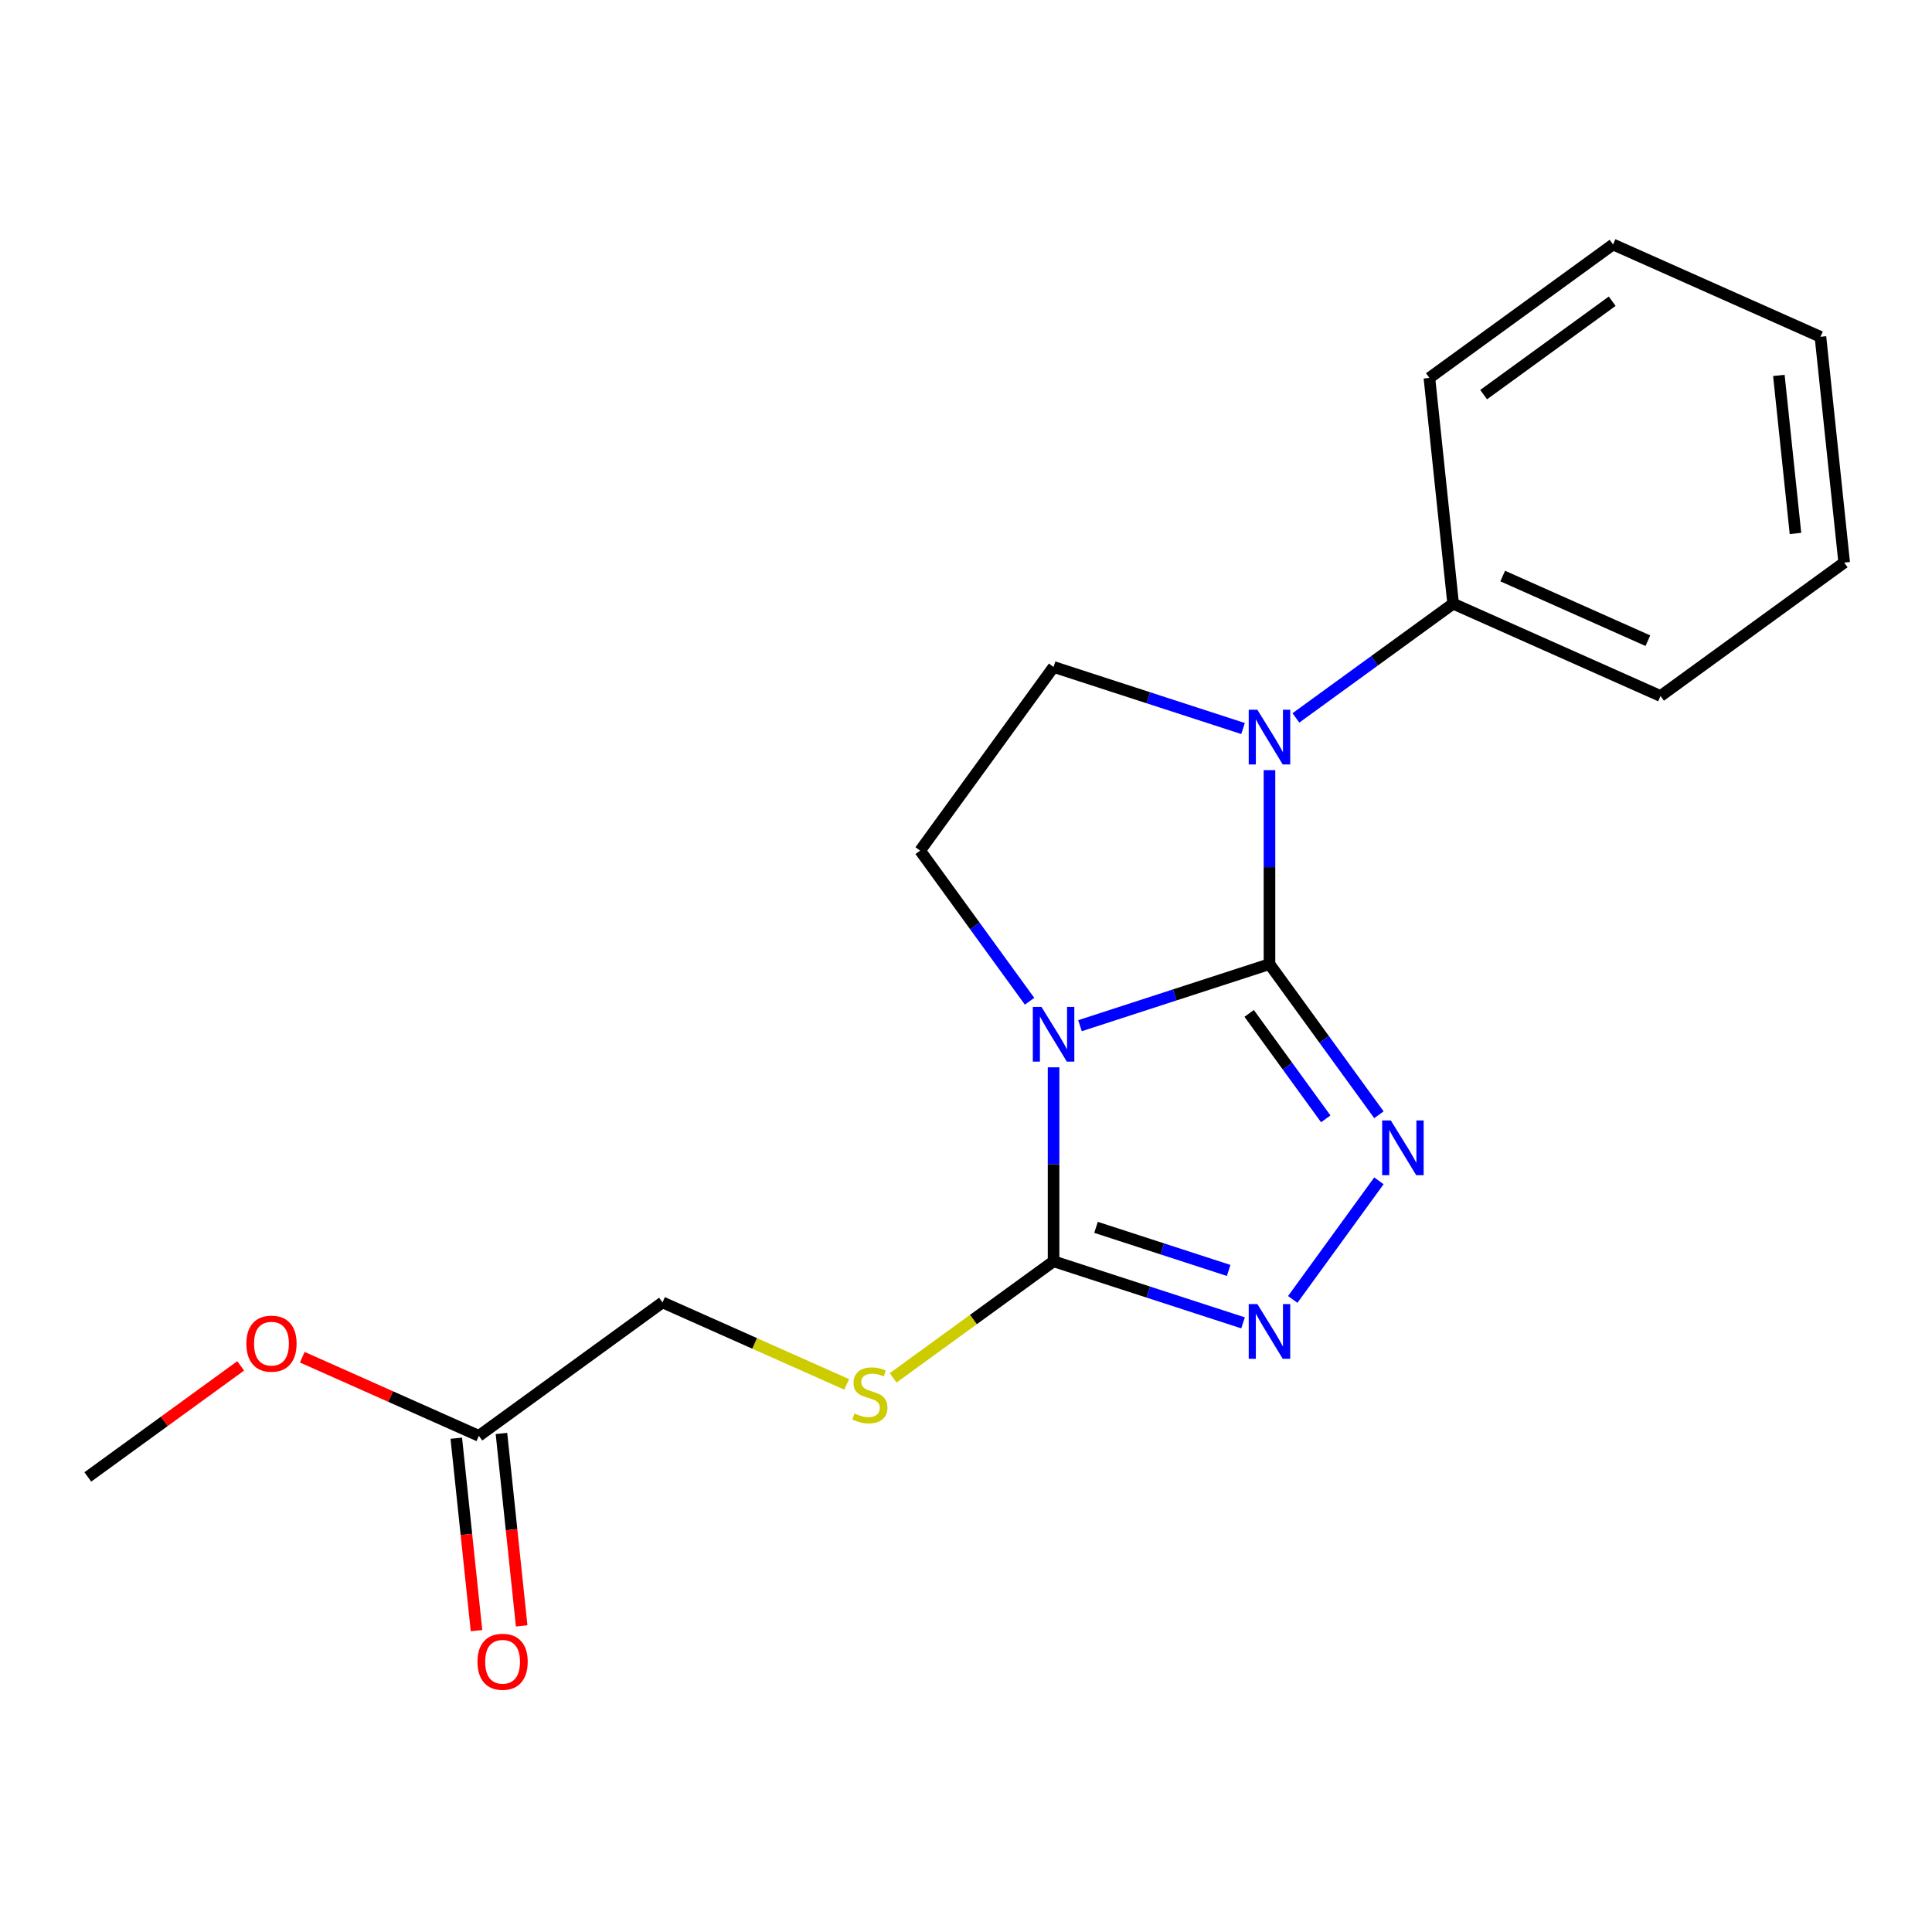 <?xml version='1.0' encoding='iso-8859-1'?>
<svg version='1.1' baseProfile='full'
              xmlns='http://www.w3.org/2000/svg'
                      xmlns:rdkit='http://www.rdkit.org/xml'
                      xmlns:xlink='http://www.w3.org/1999/xlink'
                  xml:space='preserve'
width='1000px' height='1000px' viewBox='0 0 1000 1000'>
<!-- END OF HEADER -->
<rect style='opacity:1.0;fill:#FFFFFF;stroke:none' width='1000' height='1000' x='0' y='0'> </rect>
<path class='bond-0' d='M 657.078,499.032 L 608.041,514.965' style='fill:none;fill-rule:evenodd;stroke:#000000;stroke-width:6px;stroke-linecap:butt;stroke-linejoin:miter;stroke-opacity:1' />
<path class='bond-0' d='M 608.041,514.965 L 559.005,530.898' style='fill:none;fill-rule:evenodd;stroke:#0000FF;stroke-width:6px;stroke-linecap:butt;stroke-linejoin:miter;stroke-opacity:1' />
<path class='bond-1' d='M 657.078,499.032 L 685.401,538.014' style='fill:none;fill-rule:evenodd;stroke:#000000;stroke-width:6px;stroke-linecap:butt;stroke-linejoin:miter;stroke-opacity:1' />
<path class='bond-1' d='M 685.401,538.014 L 713.723,576.996' style='fill:none;fill-rule:evenodd;stroke:#0000FF;stroke-width:6px;stroke-linecap:butt;stroke-linejoin:miter;stroke-opacity:1' />
<path class='bond-1' d='M 646.563,524.54 L 666.388,551.827' style='fill:none;fill-rule:evenodd;stroke:#000000;stroke-width:6px;stroke-linecap:butt;stroke-linejoin:miter;stroke-opacity:1' />
<path class='bond-1' d='M 666.388,551.827 L 686.214,579.115' style='fill:none;fill-rule:evenodd;stroke:#0000FF;stroke-width:6px;stroke-linecap:butt;stroke-linejoin:miter;stroke-opacity:1' />
<path class='bond-2' d='M 657.078,499.032 L 657.078,448.83' style='fill:none;fill-rule:evenodd;stroke:#000000;stroke-width:6px;stroke-linecap:butt;stroke-linejoin:miter;stroke-opacity:1' />
<path class='bond-2' d='M 657.078,448.83 L 657.078,398.627' style='fill:none;fill-rule:evenodd;stroke:#0000FF;stroke-width:6px;stroke-linecap:butt;stroke-linejoin:miter;stroke-opacity:1' />
<path class='bond-3' d='M 545.327,552.44 L 545.327,602.642' style='fill:none;fill-rule:evenodd;stroke:#0000FF;stroke-width:6px;stroke-linecap:butt;stroke-linejoin:miter;stroke-opacity:1' />
<path class='bond-3' d='M 545.327,602.642 L 545.327,652.845' style='fill:none;fill-rule:evenodd;stroke:#000000;stroke-width:6px;stroke-linecap:butt;stroke-linejoin:miter;stroke-opacity:1' />
<path class='bond-5' d='M 532.905,518.245 L 504.583,479.263' style='fill:none;fill-rule:evenodd;stroke:#0000FF;stroke-width:6px;stroke-linecap:butt;stroke-linejoin:miter;stroke-opacity:1' />
<path class='bond-5' d='M 504.583,479.263 L 476.261,440.281' style='fill:none;fill-rule:evenodd;stroke:#000000;stroke-width:6px;stroke-linecap:butt;stroke-linejoin:miter;stroke-opacity:1' />
<path class='bond-4' d='M 713.723,611.191 L 669.117,672.586' style='fill:none;fill-rule:evenodd;stroke:#0000FF;stroke-width:6px;stroke-linecap:butt;stroke-linejoin:miter;stroke-opacity:1' />
<path class='bond-6' d='M 643.401,377.085 L 594.364,361.152' style='fill:none;fill-rule:evenodd;stroke:#0000FF;stroke-width:6px;stroke-linecap:butt;stroke-linejoin:miter;stroke-opacity:1' />
<path class='bond-6' d='M 594.364,361.152 L 545.327,345.219' style='fill:none;fill-rule:evenodd;stroke:#000000;stroke-width:6px;stroke-linecap:butt;stroke-linejoin:miter;stroke-opacity:1' />
<path class='bond-8' d='M 670.756,371.592 L 711.448,342.028' style='fill:none;fill-rule:evenodd;stroke:#0000FF;stroke-width:6px;stroke-linecap:butt;stroke-linejoin:miter;stroke-opacity:1' />
<path class='bond-8' d='M 711.448,342.028 L 752.14,312.463' style='fill:none;fill-rule:evenodd;stroke:#000000;stroke-width:6px;stroke-linecap:butt;stroke-linejoin:miter;stroke-opacity:1' />
<path class='bond-7' d='M 545.327,652.845 L 503.805,683.012' style='fill:none;fill-rule:evenodd;stroke:#000000;stroke-width:6px;stroke-linecap:butt;stroke-linejoin:miter;stroke-opacity:1' />
<path class='bond-7' d='M 503.805,683.012 L 462.283,713.18' style='fill:none;fill-rule:evenodd;stroke:#CCCC00;stroke-width:6px;stroke-linecap:butt;stroke-linejoin:miter;stroke-opacity:1' />
<path class='bond-20' d='M 545.327,652.845 L 594.364,668.778' style='fill:none;fill-rule:evenodd;stroke:#000000;stroke-width:6px;stroke-linecap:butt;stroke-linejoin:miter;stroke-opacity:1' />
<path class='bond-20' d='M 594.364,668.778 L 643.401,684.711' style='fill:none;fill-rule:evenodd;stroke:#0000FF;stroke-width:6px;stroke-linecap:butt;stroke-linejoin:miter;stroke-opacity:1' />
<path class='bond-20' d='M 567.3,635.274 L 601.626,646.428' style='fill:none;fill-rule:evenodd;stroke:#000000;stroke-width:6px;stroke-linecap:butt;stroke-linejoin:miter;stroke-opacity:1' />
<path class='bond-20' d='M 601.626,646.428 L 635.952,657.581' style='fill:none;fill-rule:evenodd;stroke:#0000FF;stroke-width:6px;stroke-linecap:butt;stroke-linejoin:miter;stroke-opacity:1' />
<path class='bond-19' d='M 476.261,440.281 L 545.327,345.219' style='fill:none;fill-rule:evenodd;stroke:#000000;stroke-width:6px;stroke-linecap:butt;stroke-linejoin:miter;stroke-opacity:1' />
<path class='bond-11' d='M 438.248,716.561 L 390.585,695.34' style='fill:none;fill-rule:evenodd;stroke:#CCCC00;stroke-width:6px;stroke-linecap:butt;stroke-linejoin:miter;stroke-opacity:1' />
<path class='bond-11' d='M 390.585,695.34 L 342.922,674.119' style='fill:none;fill-rule:evenodd;stroke:#000000;stroke-width:6px;stroke-linecap:butt;stroke-linejoin:miter;stroke-opacity:1' />
<path class='bond-13' d='M 752.14,312.463 L 859.484,360.256' style='fill:none;fill-rule:evenodd;stroke:#000000;stroke-width:6px;stroke-linecap:butt;stroke-linejoin:miter;stroke-opacity:1' />
<path class='bond-13' d='M 777.8,298.163 L 852.941,331.618' style='fill:none;fill-rule:evenodd;stroke:#000000;stroke-width:6px;stroke-linecap:butt;stroke-linejoin:miter;stroke-opacity:1' />
<path class='bond-14' d='M 752.14,312.463 L 739.858,195.604' style='fill:none;fill-rule:evenodd;stroke:#000000;stroke-width:6px;stroke-linecap:butt;stroke-linejoin:miter;stroke-opacity:1' />
<path class='bond-9' d='M 247.86,743.185 L 342.922,674.119' style='fill:none;fill-rule:evenodd;stroke:#000000;stroke-width:6px;stroke-linecap:butt;stroke-linejoin:miter;stroke-opacity:1' />
<path class='bond-10' d='M 236.174,744.413 L 241.408,794.214' style='fill:none;fill-rule:evenodd;stroke:#000000;stroke-width:6px;stroke-linecap:butt;stroke-linejoin:miter;stroke-opacity:1' />
<path class='bond-10' d='M 241.408,794.214 L 246.643,844.014' style='fill:none;fill-rule:evenodd;stroke:#FF0000;stroke-width:6px;stroke-linecap:butt;stroke-linejoin:miter;stroke-opacity:1' />
<path class='bond-10' d='M 259.546,741.957 L 264.78,791.757' style='fill:none;fill-rule:evenodd;stroke:#000000;stroke-width:6px;stroke-linecap:butt;stroke-linejoin:miter;stroke-opacity:1' />
<path class='bond-10' d='M 264.78,791.757 L 270.014,841.558' style='fill:none;fill-rule:evenodd;stroke:#FF0000;stroke-width:6px;stroke-linecap:butt;stroke-linejoin:miter;stroke-opacity:1' />
<path class='bond-12' d='M 247.86,743.185 L 202.157,722.836' style='fill:none;fill-rule:evenodd;stroke:#000000;stroke-width:6px;stroke-linecap:butt;stroke-linejoin:miter;stroke-opacity:1' />
<path class='bond-12' d='M 202.157,722.836 L 156.454,702.488' style='fill:none;fill-rule:evenodd;stroke:#FF0000;stroke-width:6px;stroke-linecap:butt;stroke-linejoin:miter;stroke-opacity:1' />
<path class='bond-15' d='M 124.579,706.972 L 85.016,735.715' style='fill:none;fill-rule:evenodd;stroke:#FF0000;stroke-width:6px;stroke-linecap:butt;stroke-linejoin:miter;stroke-opacity:1' />
<path class='bond-15' d='M 85.016,735.715 L 45.455,764.458' style='fill:none;fill-rule:evenodd;stroke:#000000;stroke-width:6px;stroke-linecap:butt;stroke-linejoin:miter;stroke-opacity:1' />
<path class='bond-17' d='M 859.484,360.256 L 954.545,291.19' style='fill:none;fill-rule:evenodd;stroke:#000000;stroke-width:6px;stroke-linecap:butt;stroke-linejoin:miter;stroke-opacity:1' />
<path class='bond-16' d='M 739.858,195.604 L 834.919,126.538' style='fill:none;fill-rule:evenodd;stroke:#000000;stroke-width:6px;stroke-linecap:butt;stroke-linejoin:miter;stroke-opacity:1' />
<path class='bond-16' d='M 767.93,204.257 L 834.473,155.91' style='fill:none;fill-rule:evenodd;stroke:#000000;stroke-width:6px;stroke-linecap:butt;stroke-linejoin:miter;stroke-opacity:1' />
<path class='bond-18' d='M 834.919,126.538 L 942.263,174.331' style='fill:none;fill-rule:evenodd;stroke:#000000;stroke-width:6px;stroke-linecap:butt;stroke-linejoin:miter;stroke-opacity:1' />
<path class='bond-21' d='M 954.545,291.19 L 942.263,174.331' style='fill:none;fill-rule:evenodd;stroke:#000000;stroke-width:6px;stroke-linecap:butt;stroke-linejoin:miter;stroke-opacity:1' />
<path class='bond-21' d='M 929.331,276.117 L 920.734,194.316' style='fill:none;fill-rule:evenodd;stroke:#000000;stroke-width:6px;stroke-linecap:butt;stroke-linejoin:miter;stroke-opacity:1' />
<path  class='atom-1' d='M 539.067 521.182
L 548.347 536.182
Q 549.267 537.662, 550.747 540.342
Q 552.227 543.022, 552.307 543.182
L 552.307 521.182
L 556.067 521.182
L 556.067 549.502
L 552.187 549.502
L 542.227 533.102
Q 541.067 531.182, 539.827 528.982
Q 538.627 526.782, 538.267 526.102
L 538.267 549.502
L 534.587 549.502
L 534.587 521.182
L 539.067 521.182
' fill='#0000FF'/>
<path  class='atom-2' d='M 719.885 579.934
L 729.165 594.934
Q 730.085 596.414, 731.565 599.094
Q 733.045 601.774, 733.125 601.934
L 733.125 579.934
L 736.885 579.934
L 736.885 608.254
L 733.005 608.254
L 723.045 591.854
Q 721.885 589.934, 720.645 587.734
Q 719.445 585.534, 719.085 584.854
L 719.085 608.254
L 715.405 608.254
L 715.405 579.934
L 719.885 579.934
' fill='#0000FF'/>
<path  class='atom-3' d='M 650.818 367.37
L 660.098 382.37
Q 661.018 383.85, 662.498 386.53
Q 663.978 389.21, 664.058 389.37
L 664.058 367.37
L 667.818 367.37
L 667.818 395.69
L 663.938 395.69
L 653.978 379.29
Q 652.818 377.37, 651.578 375.17
Q 650.378 372.97, 650.018 372.29
L 650.018 395.69
L 646.338 395.69
L 646.338 367.37
L 650.818 367.37
' fill='#0000FF'/>
<path  class='atom-5' d='M 650.818 674.995
L 660.098 689.995
Q 661.018 691.475, 662.498 694.155
Q 663.978 696.835, 664.058 696.995
L 664.058 674.995
L 667.818 674.995
L 667.818 703.315
L 663.938 703.315
L 653.978 686.915
Q 652.818 684.995, 651.578 682.795
Q 650.378 680.595, 650.018 679.915
L 650.018 703.315
L 646.338 703.315
L 646.338 674.995
L 650.818 674.995
' fill='#0000FF'/>
<path  class='atom-8' d='M 442.265 731.631
Q 442.585 731.751, 443.905 732.311
Q 445.225 732.871, 446.665 733.231
Q 448.145 733.551, 449.585 733.551
Q 452.265 733.551, 453.825 732.271
Q 455.385 730.951, 455.385 728.671
Q 455.385 727.111, 454.585 726.151
Q 453.825 725.191, 452.625 724.671
Q 451.425 724.151, 449.425 723.551
Q 446.905 722.791, 445.385 722.071
Q 443.905 721.351, 442.825 719.831
Q 441.785 718.311, 441.785 715.751
Q 441.785 712.191, 444.185 709.991
Q 446.625 707.791, 451.425 707.791
Q 454.705 707.791, 458.425 709.351
L 457.505 712.431
Q 454.105 711.031, 451.545 711.031
Q 448.785 711.031, 447.265 712.191
Q 445.745 713.311, 445.785 715.271
Q 445.785 716.791, 446.545 717.711
Q 447.345 718.631, 448.465 719.151
Q 449.625 719.671, 451.545 720.271
Q 454.105 721.071, 455.625 721.871
Q 457.145 722.671, 458.225 724.311
Q 459.345 725.911, 459.345 728.671
Q 459.345 732.591, 456.705 734.711
Q 454.105 736.791, 449.745 736.791
Q 447.225 736.791, 445.305 736.231
Q 443.425 735.711, 441.185 734.791
L 442.265 731.631
' fill='#CCCC00'/>
<path  class='atom-11' d='M 247.142 860.124
Q 247.142 853.324, 250.502 849.524
Q 253.862 845.724, 260.142 845.724
Q 266.422 845.724, 269.782 849.524
Q 273.142 853.324, 273.142 860.124
Q 273.142 867.004, 269.742 870.924
Q 266.342 874.804, 260.142 874.804
Q 253.902 874.804, 250.502 870.924
Q 247.142 867.044, 247.142 860.124
M 260.142 871.604
Q 264.462 871.604, 266.782 868.724
Q 269.142 865.804, 269.142 860.124
Q 269.142 854.564, 266.782 851.764
Q 264.462 848.924, 260.142 848.924
Q 255.822 848.924, 253.462 851.724
Q 251.142 854.524, 251.142 860.124
Q 251.142 865.844, 253.462 868.724
Q 255.822 871.604, 260.142 871.604
' fill='#FF0000'/>
<path  class='atom-13' d='M 127.516 695.472
Q 127.516 688.672, 130.876 684.872
Q 134.236 681.072, 140.516 681.072
Q 146.796 681.072, 150.156 684.872
Q 153.516 688.672, 153.516 695.472
Q 153.516 702.352, 150.116 706.272
Q 146.716 710.152, 140.516 710.152
Q 134.276 710.152, 130.876 706.272
Q 127.516 702.392, 127.516 695.472
M 140.516 706.952
Q 144.836 706.952, 147.156 704.072
Q 149.516 701.152, 149.516 695.472
Q 149.516 689.912, 147.156 687.112
Q 144.836 684.272, 140.516 684.272
Q 136.196 684.272, 133.836 687.072
Q 131.516 689.872, 131.516 695.472
Q 131.516 701.192, 133.836 704.072
Q 136.196 706.952, 140.516 706.952
' fill='#FF0000'/>
</svg>
